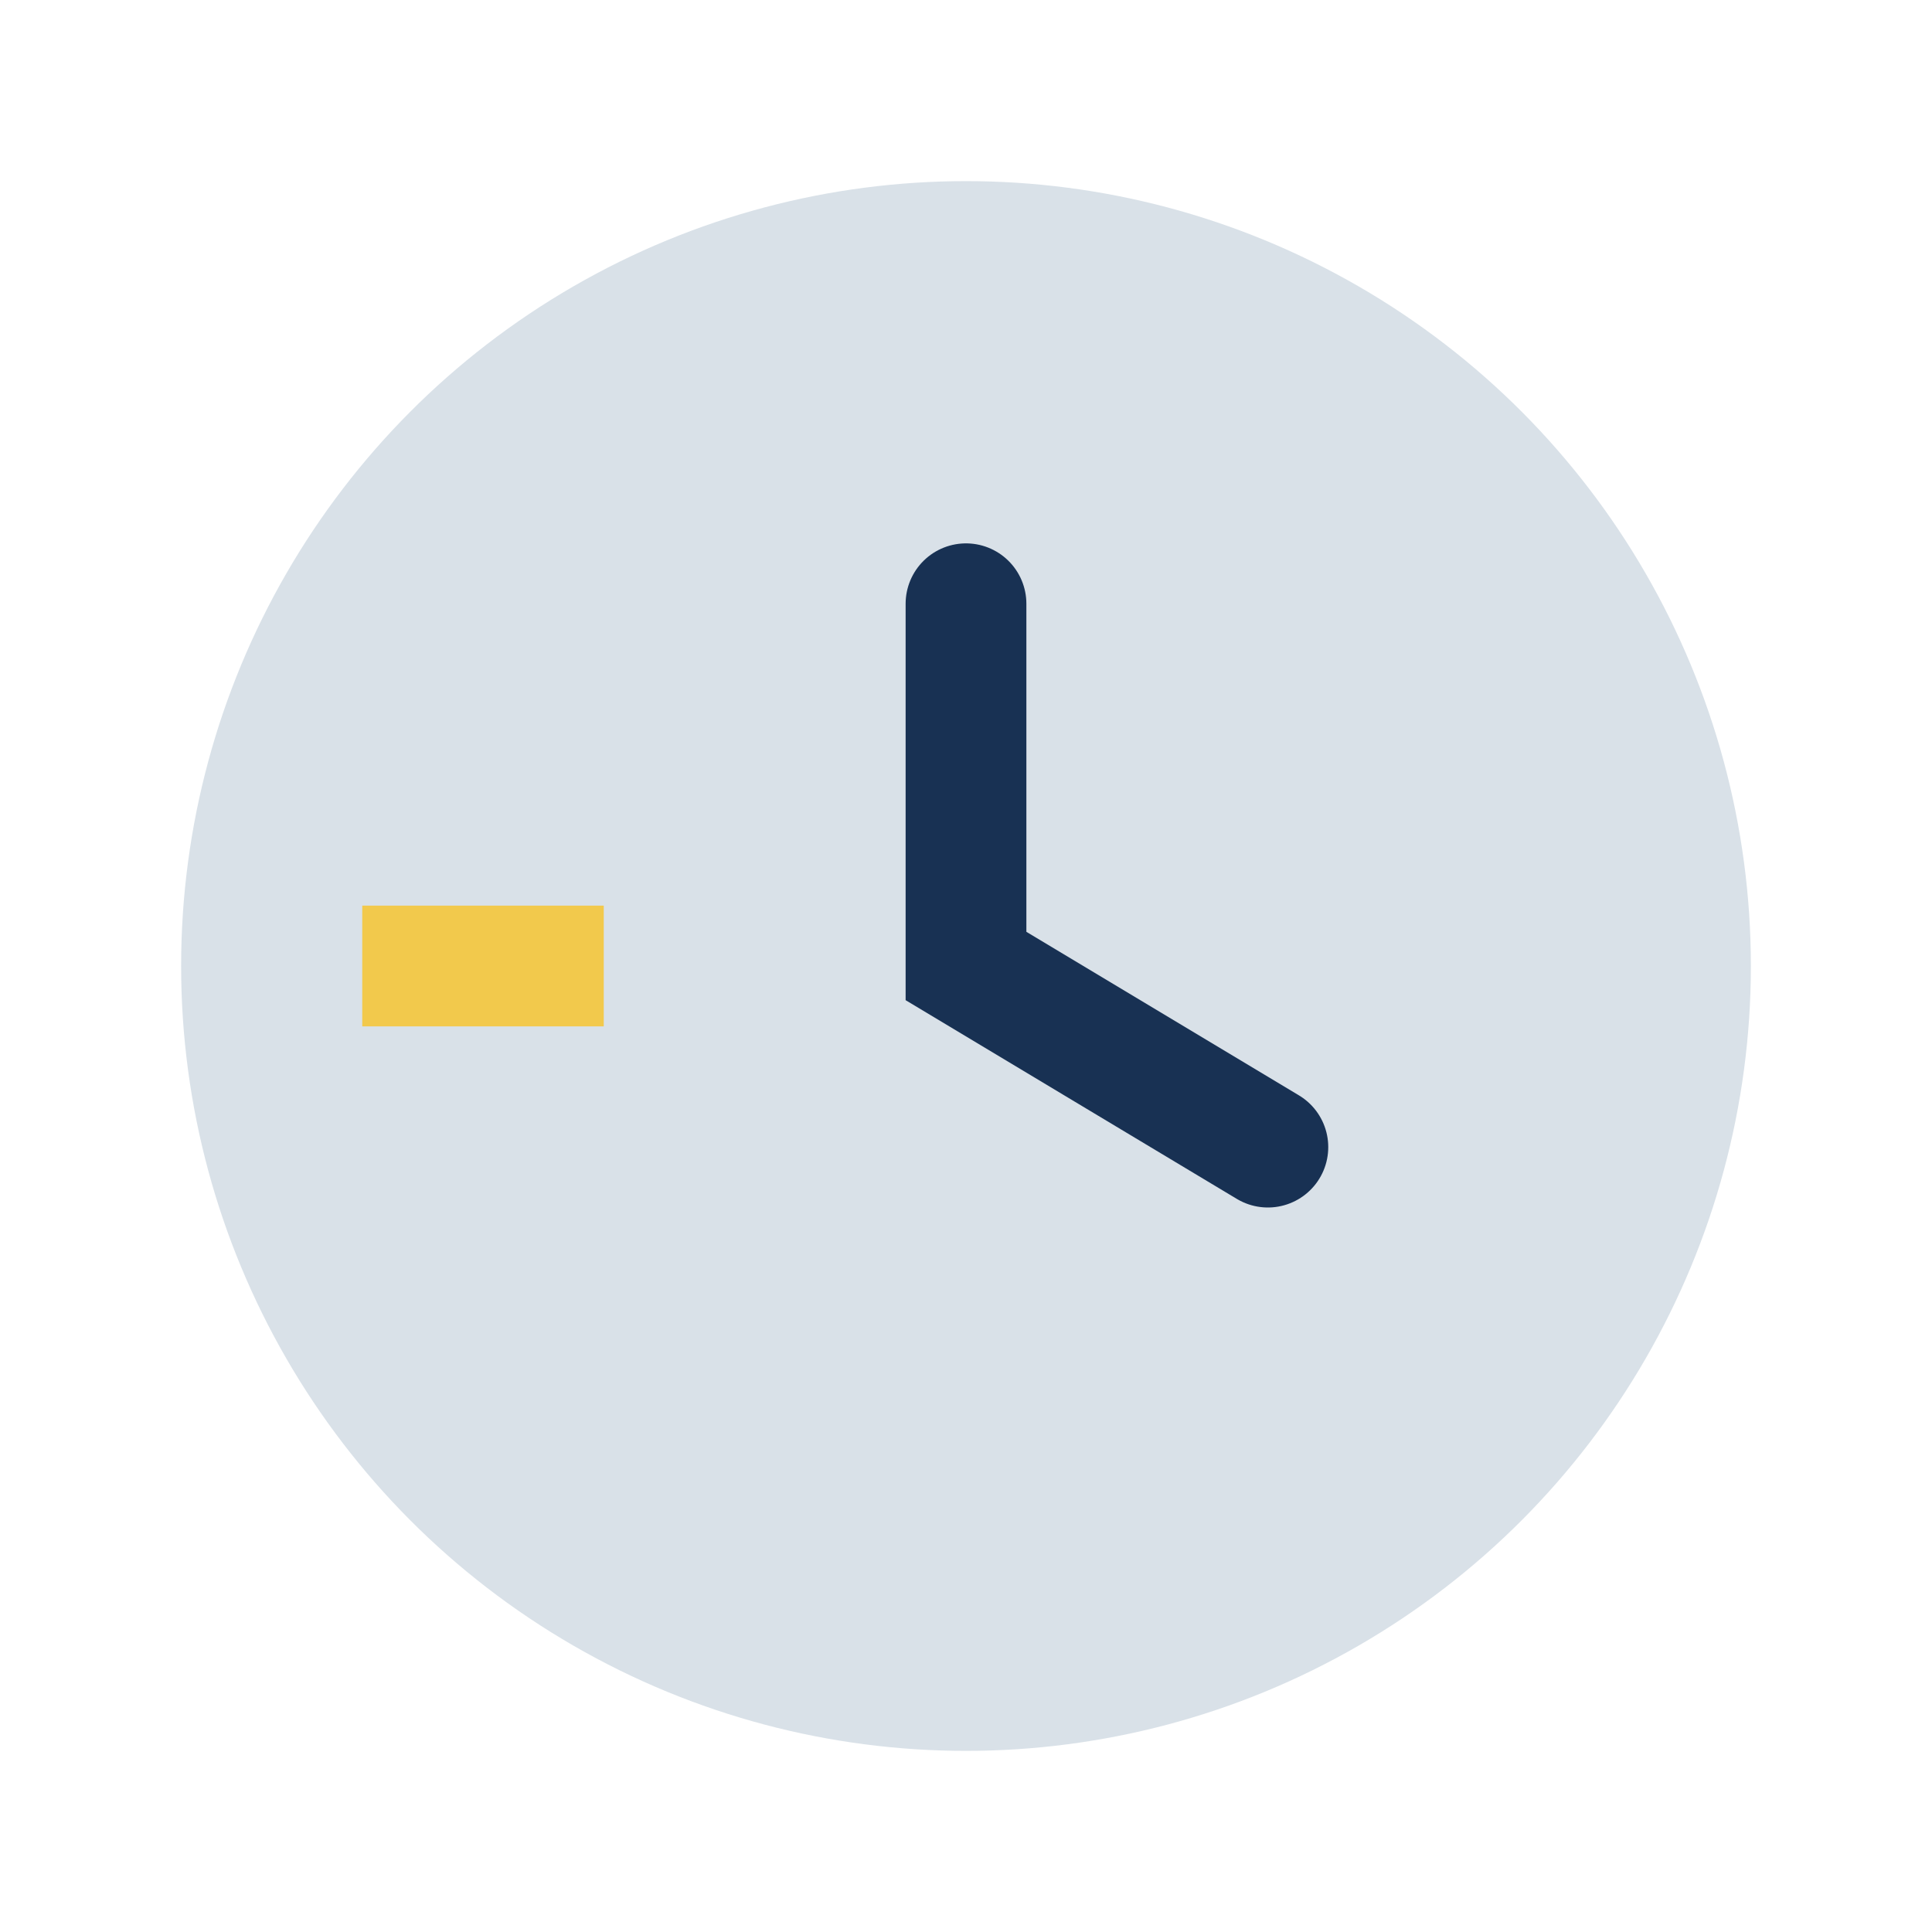<?xml version="1.0" encoding="UTF-8"?>
<svg xmlns="http://www.w3.org/2000/svg" width="32" height="32" viewBox="0 0 32 32"><circle cx="16" cy="16" r="13" fill="#D9E1E8"/><path d="M16 10v6l5 3" stroke="#183153" stroke-width="2" fill="none" stroke-linecap="round"/><path d="M6 16h4" stroke="#F2C94C" stroke-width="2" fill="none"/></svg>